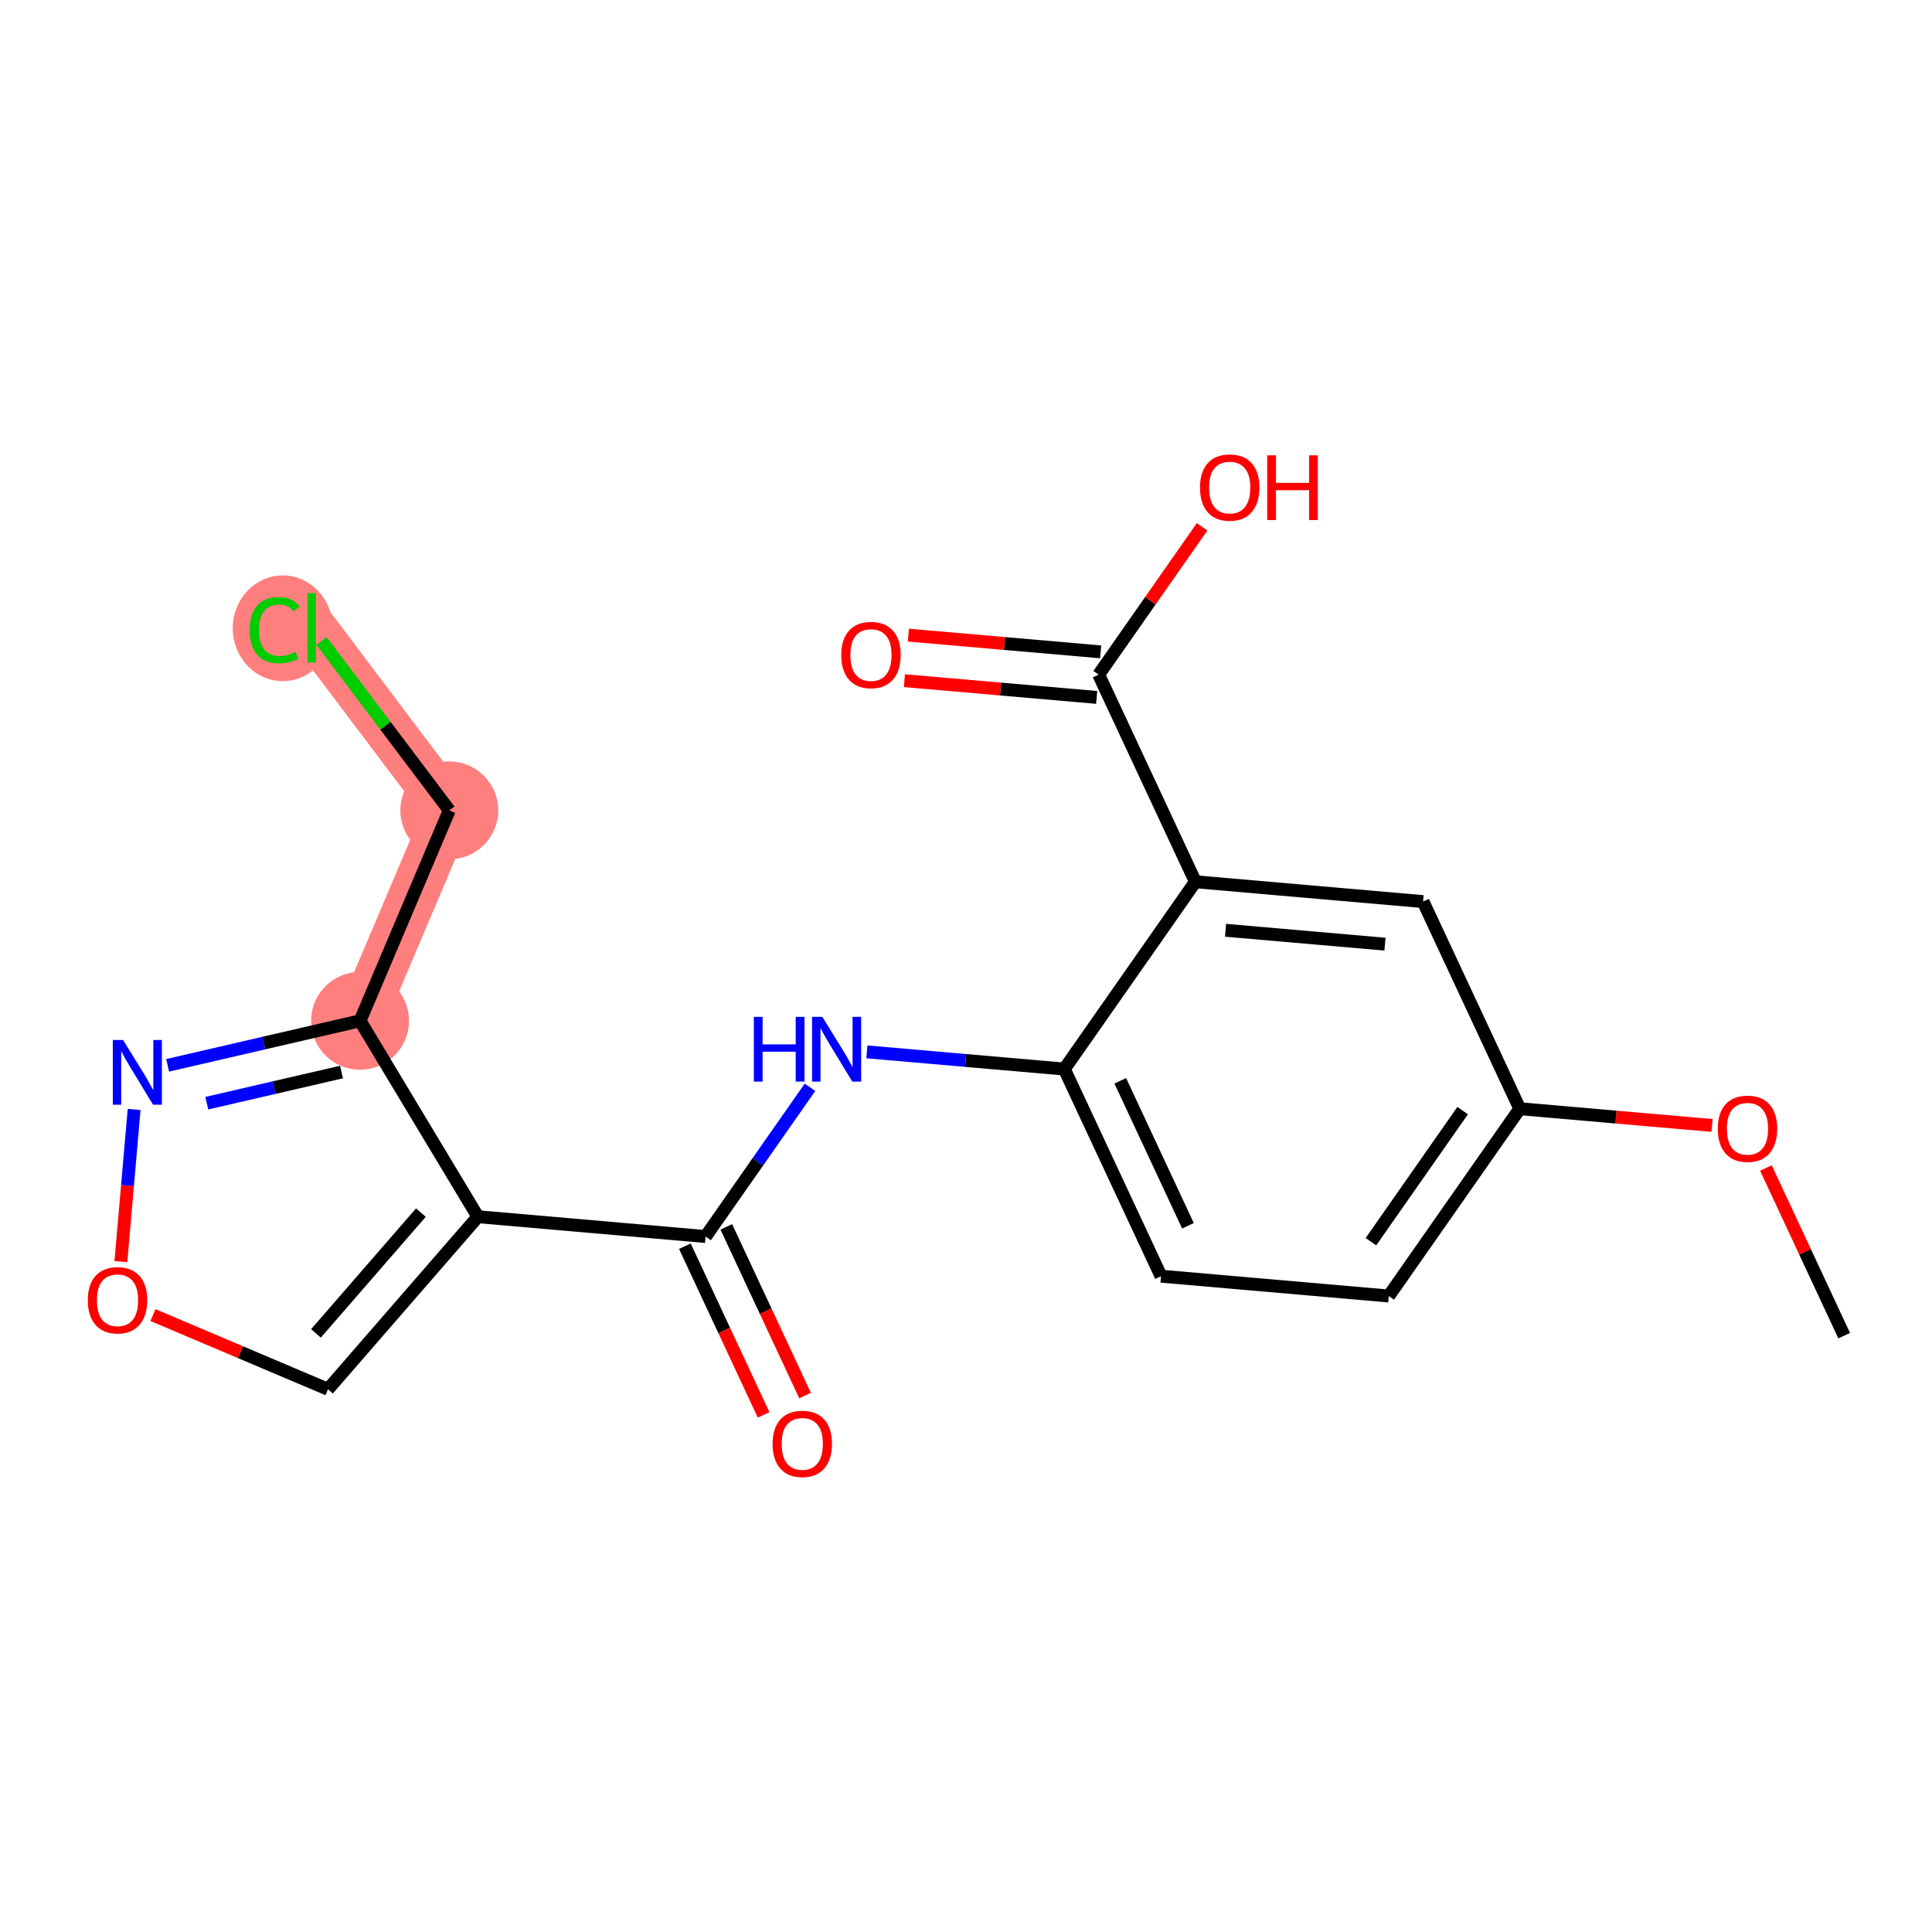<?xml version='1.0' encoding='iso-8859-1'?>
<svg version='1.1' baseProfile='full'
              xmlns='http://www.w3.org/2000/svg'
                      xmlns:rdkit='http://www.rdkit.org/xml'
                      xmlns:xlink='http://www.w3.org/1999/xlink'
                  xml:space='preserve'
width='300px' height='300px' viewBox='0 0 300 300'>
<!-- END OF HEADER -->
<rect style='opacity:1.0;fill:#FFFFFF;stroke:none' width='300' height='300' x='0' y='0'> </rect>
<rect style='opacity:1.0;fill:#FFFFFF;stroke:none' width='300' height='300' x='0' y='0'> </rect>
<path d='M 55.91,158.512 L 69.765,125.834' style='fill:none;fill-rule:evenodd;stroke:#FF7F7F;stroke-width:7.6px;stroke-linecap:butt;stroke-linejoin:miter;stroke-opacity:1' />
<path d='M 69.765,125.834 L 48.392,97.497' style='fill:none;fill-rule:evenodd;stroke:#FF7F7F;stroke-width:7.6px;stroke-linecap:butt;stroke-linejoin:miter;stroke-opacity:1' />
<ellipse cx='55.91' cy='158.512' rx='7.099' ry='7.099'  style='fill:#FF7F7F;fill-rule:evenodd;stroke:#FF7F7F;stroke-width:1.0px;stroke-linecap:butt;stroke-linejoin:miter;stroke-opacity:1' />
<ellipse cx='69.765' cy='125.834' rx='7.099' ry='7.099'  style='fill:#FF7F7F;fill-rule:evenodd;stroke:#FF7F7F;stroke-width:1.0px;stroke-linecap:butt;stroke-linejoin:miter;stroke-opacity:1' />
<ellipse cx='43.906' cy='97.561' rx='7.268' ry='7.71'  style='fill:#FF7F7F;fill-rule:evenodd;stroke:#FF7F7F;stroke-width:1.0px;stroke-linecap:butt;stroke-linejoin:miter;stroke-opacity:1' />
<path class='bond-0 atom-0 atom-1' d='M 286.364,207.401 L 280.287,194.383' style='fill:none;fill-rule:evenodd;stroke:#000000;stroke-width:2.0px;stroke-linecap:butt;stroke-linejoin:miter;stroke-opacity:1' />
<path class='bond-0 atom-0 atom-1' d='M 280.287,194.383 L 274.21,181.365' style='fill:none;fill-rule:evenodd;stroke:#FF0000;stroke-width:2.0px;stroke-linecap:butt;stroke-linejoin:miter;stroke-opacity:1' />
<path class='bond-1 atom-1 atom-2' d='M 265.848,174.76 L 250.919,173.46' style='fill:none;fill-rule:evenodd;stroke:#FF0000;stroke-width:2.0px;stroke-linecap:butt;stroke-linejoin:miter;stroke-opacity:1' />
<path class='bond-1 atom-1 atom-2' d='M 250.919,173.46 L 235.99,172.16' style='fill:none;fill-rule:evenodd;stroke:#000000;stroke-width:2.0px;stroke-linecap:butt;stroke-linejoin:miter;stroke-opacity:1' />
<path class='bond-2 atom-2 atom-3' d='M 235.99,172.16 L 215.644,201.244' style='fill:none;fill-rule:evenodd;stroke:#000000;stroke-width:2.0px;stroke-linecap:butt;stroke-linejoin:miter;stroke-opacity:1' />
<path class='bond-2 atom-2 atom-3' d='M 227.121,172.454 L 212.879,192.812' style='fill:none;fill-rule:evenodd;stroke:#000000;stroke-width:2.0px;stroke-linecap:butt;stroke-linejoin:miter;stroke-opacity:1' />
<path class='bond-20 atom-20 atom-2' d='M 220.976,139.998 L 235.99,172.16' style='fill:none;fill-rule:evenodd;stroke:#000000;stroke-width:2.0px;stroke-linecap:butt;stroke-linejoin:miter;stroke-opacity:1' />
<path class='bond-3 atom-3 atom-4' d='M 215.644,201.244 L 180.284,198.165' style='fill:none;fill-rule:evenodd;stroke:#000000;stroke-width:2.0px;stroke-linecap:butt;stroke-linejoin:miter;stroke-opacity:1' />
<path class='bond-4 atom-4 atom-5' d='M 180.284,198.165 L 165.27,166.003' style='fill:none;fill-rule:evenodd;stroke:#000000;stroke-width:2.0px;stroke-linecap:butt;stroke-linejoin:miter;stroke-opacity:1' />
<path class='bond-4 atom-4 atom-5' d='M 184.464,190.338 L 173.954,167.824' style='fill:none;fill-rule:evenodd;stroke:#000000;stroke-width:2.0px;stroke-linecap:butt;stroke-linejoin:miter;stroke-opacity:1' />
<path class='bond-5 atom-5 atom-6' d='M 165.27,166.003 L 149.939,164.668' style='fill:none;fill-rule:evenodd;stroke:#000000;stroke-width:2.0px;stroke-linecap:butt;stroke-linejoin:miter;stroke-opacity:1' />
<path class='bond-5 atom-5 atom-6' d='M 149.939,164.668 L 134.609,163.333' style='fill:none;fill-rule:evenodd;stroke:#0000FF;stroke-width:2.0px;stroke-linecap:butt;stroke-linejoin:miter;stroke-opacity:1' />
<path class='bond-15 atom-5 atom-16' d='M 165.27,166.003 L 185.616,136.92' style='fill:none;fill-rule:evenodd;stroke:#000000;stroke-width:2.0px;stroke-linecap:butt;stroke-linejoin:miter;stroke-opacity:1' />
<path class='bond-6 atom-6 atom-7' d='M 125.773,168.837 L 117.668,180.423' style='fill:none;fill-rule:evenodd;stroke:#0000FF;stroke-width:2.0px;stroke-linecap:butt;stroke-linejoin:miter;stroke-opacity:1' />
<path class='bond-6 atom-6 atom-7' d='M 117.668,180.423 L 109.563,192.008' style='fill:none;fill-rule:evenodd;stroke:#000000;stroke-width:2.0px;stroke-linecap:butt;stroke-linejoin:miter;stroke-opacity:1' />
<path class='bond-7 atom-7 atom-8' d='M 106.347,193.509 L 112.461,206.605' style='fill:none;fill-rule:evenodd;stroke:#000000;stroke-width:2.0px;stroke-linecap:butt;stroke-linejoin:miter;stroke-opacity:1' />
<path class='bond-7 atom-7 atom-8' d='M 112.461,206.605 L 118.574,219.701' style='fill:none;fill-rule:evenodd;stroke:#FF0000;stroke-width:2.0px;stroke-linecap:butt;stroke-linejoin:miter;stroke-opacity:1' />
<path class='bond-7 atom-7 atom-8' d='M 112.78,190.506 L 118.893,203.602' style='fill:none;fill-rule:evenodd;stroke:#000000;stroke-width:2.0px;stroke-linecap:butt;stroke-linejoin:miter;stroke-opacity:1' />
<path class='bond-7 atom-7 atom-8' d='M 118.893,203.602 L 125.007,216.698' style='fill:none;fill-rule:evenodd;stroke:#FF0000;stroke-width:2.0px;stroke-linecap:butt;stroke-linejoin:miter;stroke-opacity:1' />
<path class='bond-8 atom-7 atom-9' d='M 109.563,192.008 L 74.203,188.929' style='fill:none;fill-rule:evenodd;stroke:#000000;stroke-width:2.0px;stroke-linecap:butt;stroke-linejoin:miter;stroke-opacity:1' />
<path class='bond-9 atom-9 atom-10' d='M 74.203,188.929 L 50.929,215.726' style='fill:none;fill-rule:evenodd;stroke:#000000;stroke-width:2.0px;stroke-linecap:butt;stroke-linejoin:miter;stroke-opacity:1' />
<path class='bond-9 atom-9 atom-10' d='M 65.353,188.293 L 49.06,207.051' style='fill:none;fill-rule:evenodd;stroke:#000000;stroke-width:2.0px;stroke-linecap:butt;stroke-linejoin:miter;stroke-opacity:1' />
<path class='bond-21 atom-13 atom-9' d='M 55.91,158.512 L 74.203,188.929' style='fill:none;fill-rule:evenodd;stroke:#000000;stroke-width:2.0px;stroke-linecap:butt;stroke-linejoin:miter;stroke-opacity:1' />
<path class='bond-10 atom-10 atom-11' d='M 50.929,215.726 L 37.34,209.965' style='fill:none;fill-rule:evenodd;stroke:#000000;stroke-width:2.0px;stroke-linecap:butt;stroke-linejoin:miter;stroke-opacity:1' />
<path class='bond-10 atom-10 atom-11' d='M 37.34,209.965 L 23.752,204.204' style='fill:none;fill-rule:evenodd;stroke:#FF0000;stroke-width:2.0px;stroke-linecap:butt;stroke-linejoin:miter;stroke-opacity:1' />
<path class='bond-11 atom-11 atom-12' d='M 18.77,195.901 L 19.799,184.088' style='fill:none;fill-rule:evenodd;stroke:#FF0000;stroke-width:2.0px;stroke-linecap:butt;stroke-linejoin:miter;stroke-opacity:1' />
<path class='bond-11 atom-11 atom-12' d='M 19.799,184.088 L 20.828,172.275' style='fill:none;fill-rule:evenodd;stroke:#0000FF;stroke-width:2.0px;stroke-linecap:butt;stroke-linejoin:miter;stroke-opacity:1' />
<path class='bond-12 atom-12 atom-13' d='M 26.029,165.424 L 40.969,161.968' style='fill:none;fill-rule:evenodd;stroke:#0000FF;stroke-width:2.0px;stroke-linecap:butt;stroke-linejoin:miter;stroke-opacity:1' />
<path class='bond-12 atom-12 atom-13' d='M 40.969,161.968 L 55.91,158.512' style='fill:none;fill-rule:evenodd;stroke:#000000;stroke-width:2.0px;stroke-linecap:butt;stroke-linejoin:miter;stroke-opacity:1' />
<path class='bond-12 atom-12 atom-13' d='M 32.111,171.303 L 42.569,168.884' style='fill:none;fill-rule:evenodd;stroke:#0000FF;stroke-width:2.0px;stroke-linecap:butt;stroke-linejoin:miter;stroke-opacity:1' />
<path class='bond-12 atom-12 atom-13' d='M 42.569,168.884 L 53.028,166.465' style='fill:none;fill-rule:evenodd;stroke:#000000;stroke-width:2.0px;stroke-linecap:butt;stroke-linejoin:miter;stroke-opacity:1' />
<path class='bond-13 atom-13 atom-14' d='M 55.91,158.512 L 69.765,125.834' style='fill:none;fill-rule:evenodd;stroke:#000000;stroke-width:2.0px;stroke-linecap:butt;stroke-linejoin:miter;stroke-opacity:1' />
<path class='bond-14 atom-14 atom-15' d='M 69.765,125.834 L 59.849,112.687' style='fill:none;fill-rule:evenodd;stroke:#000000;stroke-width:2.0px;stroke-linecap:butt;stroke-linejoin:miter;stroke-opacity:1' />
<path class='bond-14 atom-14 atom-15' d='M 59.849,112.687 L 49.933,99.539' style='fill:none;fill-rule:evenodd;stroke:#00CC00;stroke-width:2.0px;stroke-linecap:butt;stroke-linejoin:miter;stroke-opacity:1' />
<path class='bond-16 atom-16 atom-17' d='M 185.616,136.92 L 170.602,104.758' style='fill:none;fill-rule:evenodd;stroke:#000000;stroke-width:2.0px;stroke-linecap:butt;stroke-linejoin:miter;stroke-opacity:1' />
<path class='bond-19 atom-16 atom-20' d='M 185.616,136.92 L 220.976,139.998' style='fill:none;fill-rule:evenodd;stroke:#000000;stroke-width:2.0px;stroke-linecap:butt;stroke-linejoin:miter;stroke-opacity:1' />
<path class='bond-19 atom-16 atom-20' d='M 190.304,144.453 L 215.056,146.609' style='fill:none;fill-rule:evenodd;stroke:#000000;stroke-width:2.0px;stroke-linecap:butt;stroke-linejoin:miter;stroke-opacity:1' />
<path class='bond-17 atom-17 atom-18' d='M 170.91,101.222 L 155.981,99.922' style='fill:none;fill-rule:evenodd;stroke:#000000;stroke-width:2.0px;stroke-linecap:butt;stroke-linejoin:miter;stroke-opacity:1' />
<path class='bond-17 atom-17 atom-18' d='M 155.981,99.922 L 141.052,98.622' style='fill:none;fill-rule:evenodd;stroke:#FF0000;stroke-width:2.0px;stroke-linecap:butt;stroke-linejoin:miter;stroke-opacity:1' />
<path class='bond-17 atom-17 atom-18' d='M 170.294,108.294 L 155.365,106.994' style='fill:none;fill-rule:evenodd;stroke:#000000;stroke-width:2.0px;stroke-linecap:butt;stroke-linejoin:miter;stroke-opacity:1' />
<path class='bond-17 atom-17 atom-18' d='M 155.365,106.994 L 140.436,105.694' style='fill:none;fill-rule:evenodd;stroke:#FF0000;stroke-width:2.0px;stroke-linecap:butt;stroke-linejoin:miter;stroke-opacity:1' />
<path class='bond-18 atom-17 atom-19' d='M 170.602,104.758 L 178.633,93.279' style='fill:none;fill-rule:evenodd;stroke:#000000;stroke-width:2.0px;stroke-linecap:butt;stroke-linejoin:miter;stroke-opacity:1' />
<path class='bond-18 atom-17 atom-19' d='M 178.633,93.279 L 186.663,81.8' style='fill:none;fill-rule:evenodd;stroke:#FF0000;stroke-width:2.0px;stroke-linecap:butt;stroke-linejoin:miter;stroke-opacity:1' />
<path  class='atom-1' d='M 266.736 175.268
Q 266.736 172.854, 267.928 171.505
Q 269.121 170.156, 271.35 170.156
Q 273.579 170.156, 274.771 171.505
Q 275.964 172.854, 275.964 175.268
Q 275.964 177.71, 274.757 179.101
Q 273.55 180.478, 271.35 180.478
Q 269.135 180.478, 267.928 179.101
Q 266.736 177.724, 266.736 175.268
M 271.35 179.342
Q 272.883 179.342, 273.707 178.32
Q 274.544 177.284, 274.544 175.268
Q 274.544 173.294, 273.707 172.3
Q 272.883 171.292, 271.35 171.292
Q 269.817 171.292, 268.979 172.286
Q 268.155 173.28, 268.155 175.268
Q 268.155 177.298, 268.979 178.32
Q 269.817 179.342, 271.35 179.342
' fill='#FF0000'/>
<path  class='atom-6' d='M 117.054 157.898
L 118.417 157.898
L 118.417 162.172
L 123.556 162.172
L 123.556 157.898
L 124.919 157.898
L 124.919 167.95
L 123.556 167.95
L 123.556 163.308
L 118.417 163.308
L 118.417 167.95
L 117.054 167.95
L 117.054 157.898
' fill='#0000FF'/>
<path  class='atom-6' d='M 127.688 157.898
L 130.982 163.222
Q 131.308 163.748, 131.834 164.699
Q 132.359 165.65, 132.387 165.707
L 132.387 157.898
L 133.722 157.898
L 133.722 167.95
L 132.345 167.95
L 128.809 162.129
Q 128.398 161.448, 127.958 160.667
Q 127.532 159.886, 127.404 159.645
L 127.404 167.95
L 126.098 167.95
L 126.098 157.898
L 127.688 157.898
' fill='#0000FF'/>
<path  class='atom-8' d='M 119.963 224.198
Q 119.963 221.784, 121.156 220.436
Q 122.348 219.087, 124.577 219.087
Q 126.806 219.087, 127.999 220.436
Q 129.191 221.784, 129.191 224.198
Q 129.191 226.64, 127.985 228.031
Q 126.778 229.408, 124.577 229.408
Q 122.362 229.408, 121.156 228.031
Q 119.963 226.654, 119.963 224.198
M 124.577 228.273
Q 126.111 228.273, 126.934 227.25
Q 127.772 226.214, 127.772 224.198
Q 127.772 222.225, 126.934 221.231
Q 126.111 220.223, 124.577 220.223
Q 123.044 220.223, 122.206 221.216
Q 121.383 222.21, 121.383 224.198
Q 121.383 226.228, 122.206 227.25
Q 123.044 228.273, 124.577 228.273
' fill='#FF0000'/>
<path  class='atom-11' d='M 13.636 201.9
Q 13.636 199.486, 14.829 198.137
Q 16.021 196.788, 18.251 196.788
Q 20.48 196.788, 21.672 198.137
Q 22.865 199.486, 22.865 201.9
Q 22.865 204.341, 21.658 205.733
Q 20.451 207.11, 18.251 207.11
Q 16.036 207.11, 14.829 205.733
Q 13.636 204.356, 13.636 201.9
M 18.251 205.974
Q 19.784 205.974, 20.607 204.952
Q 21.445 203.916, 21.445 201.9
Q 21.445 199.926, 20.607 198.932
Q 19.784 197.924, 18.251 197.924
Q 16.717 197.924, 15.88 198.918
Q 15.056 199.912, 15.056 201.9
Q 15.056 203.93, 15.88 204.952
Q 16.717 205.974, 18.251 205.974
' fill='#FF0000'/>
<path  class='atom-12' d='M 19.107 161.485
L 22.401 166.809
Q 22.728 167.335, 23.253 168.286
Q 23.778 169.237, 23.807 169.294
L 23.807 161.485
L 25.141 161.485
L 25.141 171.537
L 23.764 171.537
L 20.229 165.716
Q 19.817 165.035, 19.377 164.254
Q 18.951 163.473, 18.823 163.231
L 18.823 171.537
L 17.517 171.537
L 17.517 161.485
L 19.107 161.485
' fill='#0000FF'/>
<path  class='atom-15' d='M 38.767 97.844
Q 38.767 95.346, 39.931 94.04
Q 41.109 92.719, 43.338 92.719
Q 45.411 92.719, 46.518 94.181
L 45.581 94.948
Q 44.772 93.883, 43.338 93.883
Q 41.819 93.883, 41.01 94.906
Q 40.215 95.914, 40.215 97.844
Q 40.215 99.832, 41.038 100.854
Q 41.876 101.877, 43.494 101.877
Q 44.602 101.877, 45.894 101.209
L 46.291 102.274
Q 45.766 102.615, 44.971 102.814
Q 44.176 103.012, 43.295 103.012
Q 41.109 103.012, 39.931 101.678
Q 38.767 100.343, 38.767 97.844
' fill='#00CC00'/>
<path  class='atom-15' d='M 47.739 92.109
L 49.045 92.109
L 49.045 102.885
L 47.739 102.885
L 47.739 92.109
' fill='#00CC00'/>
<path  class='atom-18' d='M 130.628 101.707
Q 130.628 99.294, 131.821 97.945
Q 133.013 96.596, 135.242 96.596
Q 137.471 96.596, 138.664 97.945
Q 139.856 99.294, 139.856 101.707
Q 139.856 104.149, 138.65 105.541
Q 137.443 106.918, 135.242 106.918
Q 133.027 106.918, 131.821 105.541
Q 130.628 104.163, 130.628 101.707
M 135.242 105.782
Q 136.776 105.782, 137.599 104.76
Q 138.437 103.723, 138.437 101.707
Q 138.437 99.734, 137.599 98.74
Q 136.776 97.732, 135.242 97.732
Q 133.709 97.732, 132.871 98.726
Q 132.048 99.72, 132.048 101.707
Q 132.048 103.737, 132.871 104.76
Q 133.709 105.782, 135.242 105.782
' fill='#FF0000'/>
<path  class='atom-19' d='M 186.334 75.703
Q 186.334 73.289, 187.527 71.94
Q 188.72 70.591, 190.949 70.591
Q 193.178 70.591, 194.37 71.94
Q 195.563 73.289, 195.563 75.703
Q 195.563 78.145, 194.356 79.536
Q 193.149 80.913, 190.949 80.913
Q 188.734 80.913, 187.527 79.536
Q 186.334 78.159, 186.334 75.703
M 190.949 79.777
Q 192.482 79.777, 193.305 78.755
Q 194.143 77.719, 194.143 75.703
Q 194.143 73.729, 193.305 72.735
Q 192.482 71.727, 190.949 71.727
Q 189.415 71.727, 188.578 72.721
Q 187.754 73.715, 187.754 75.703
Q 187.754 77.733, 188.578 78.755
Q 189.415 79.777, 190.949 79.777
' fill='#FF0000'/>
<path  class='atom-19' d='M 196.77 70.705
L 198.133 70.705
L 198.133 74.979
L 203.272 74.979
L 203.272 70.705
L 204.635 70.705
L 204.635 80.757
L 203.272 80.757
L 203.272 76.114
L 198.133 76.114
L 198.133 80.757
L 196.77 80.757
L 196.77 70.705
' fill='#FF0000'/>
</svg>
